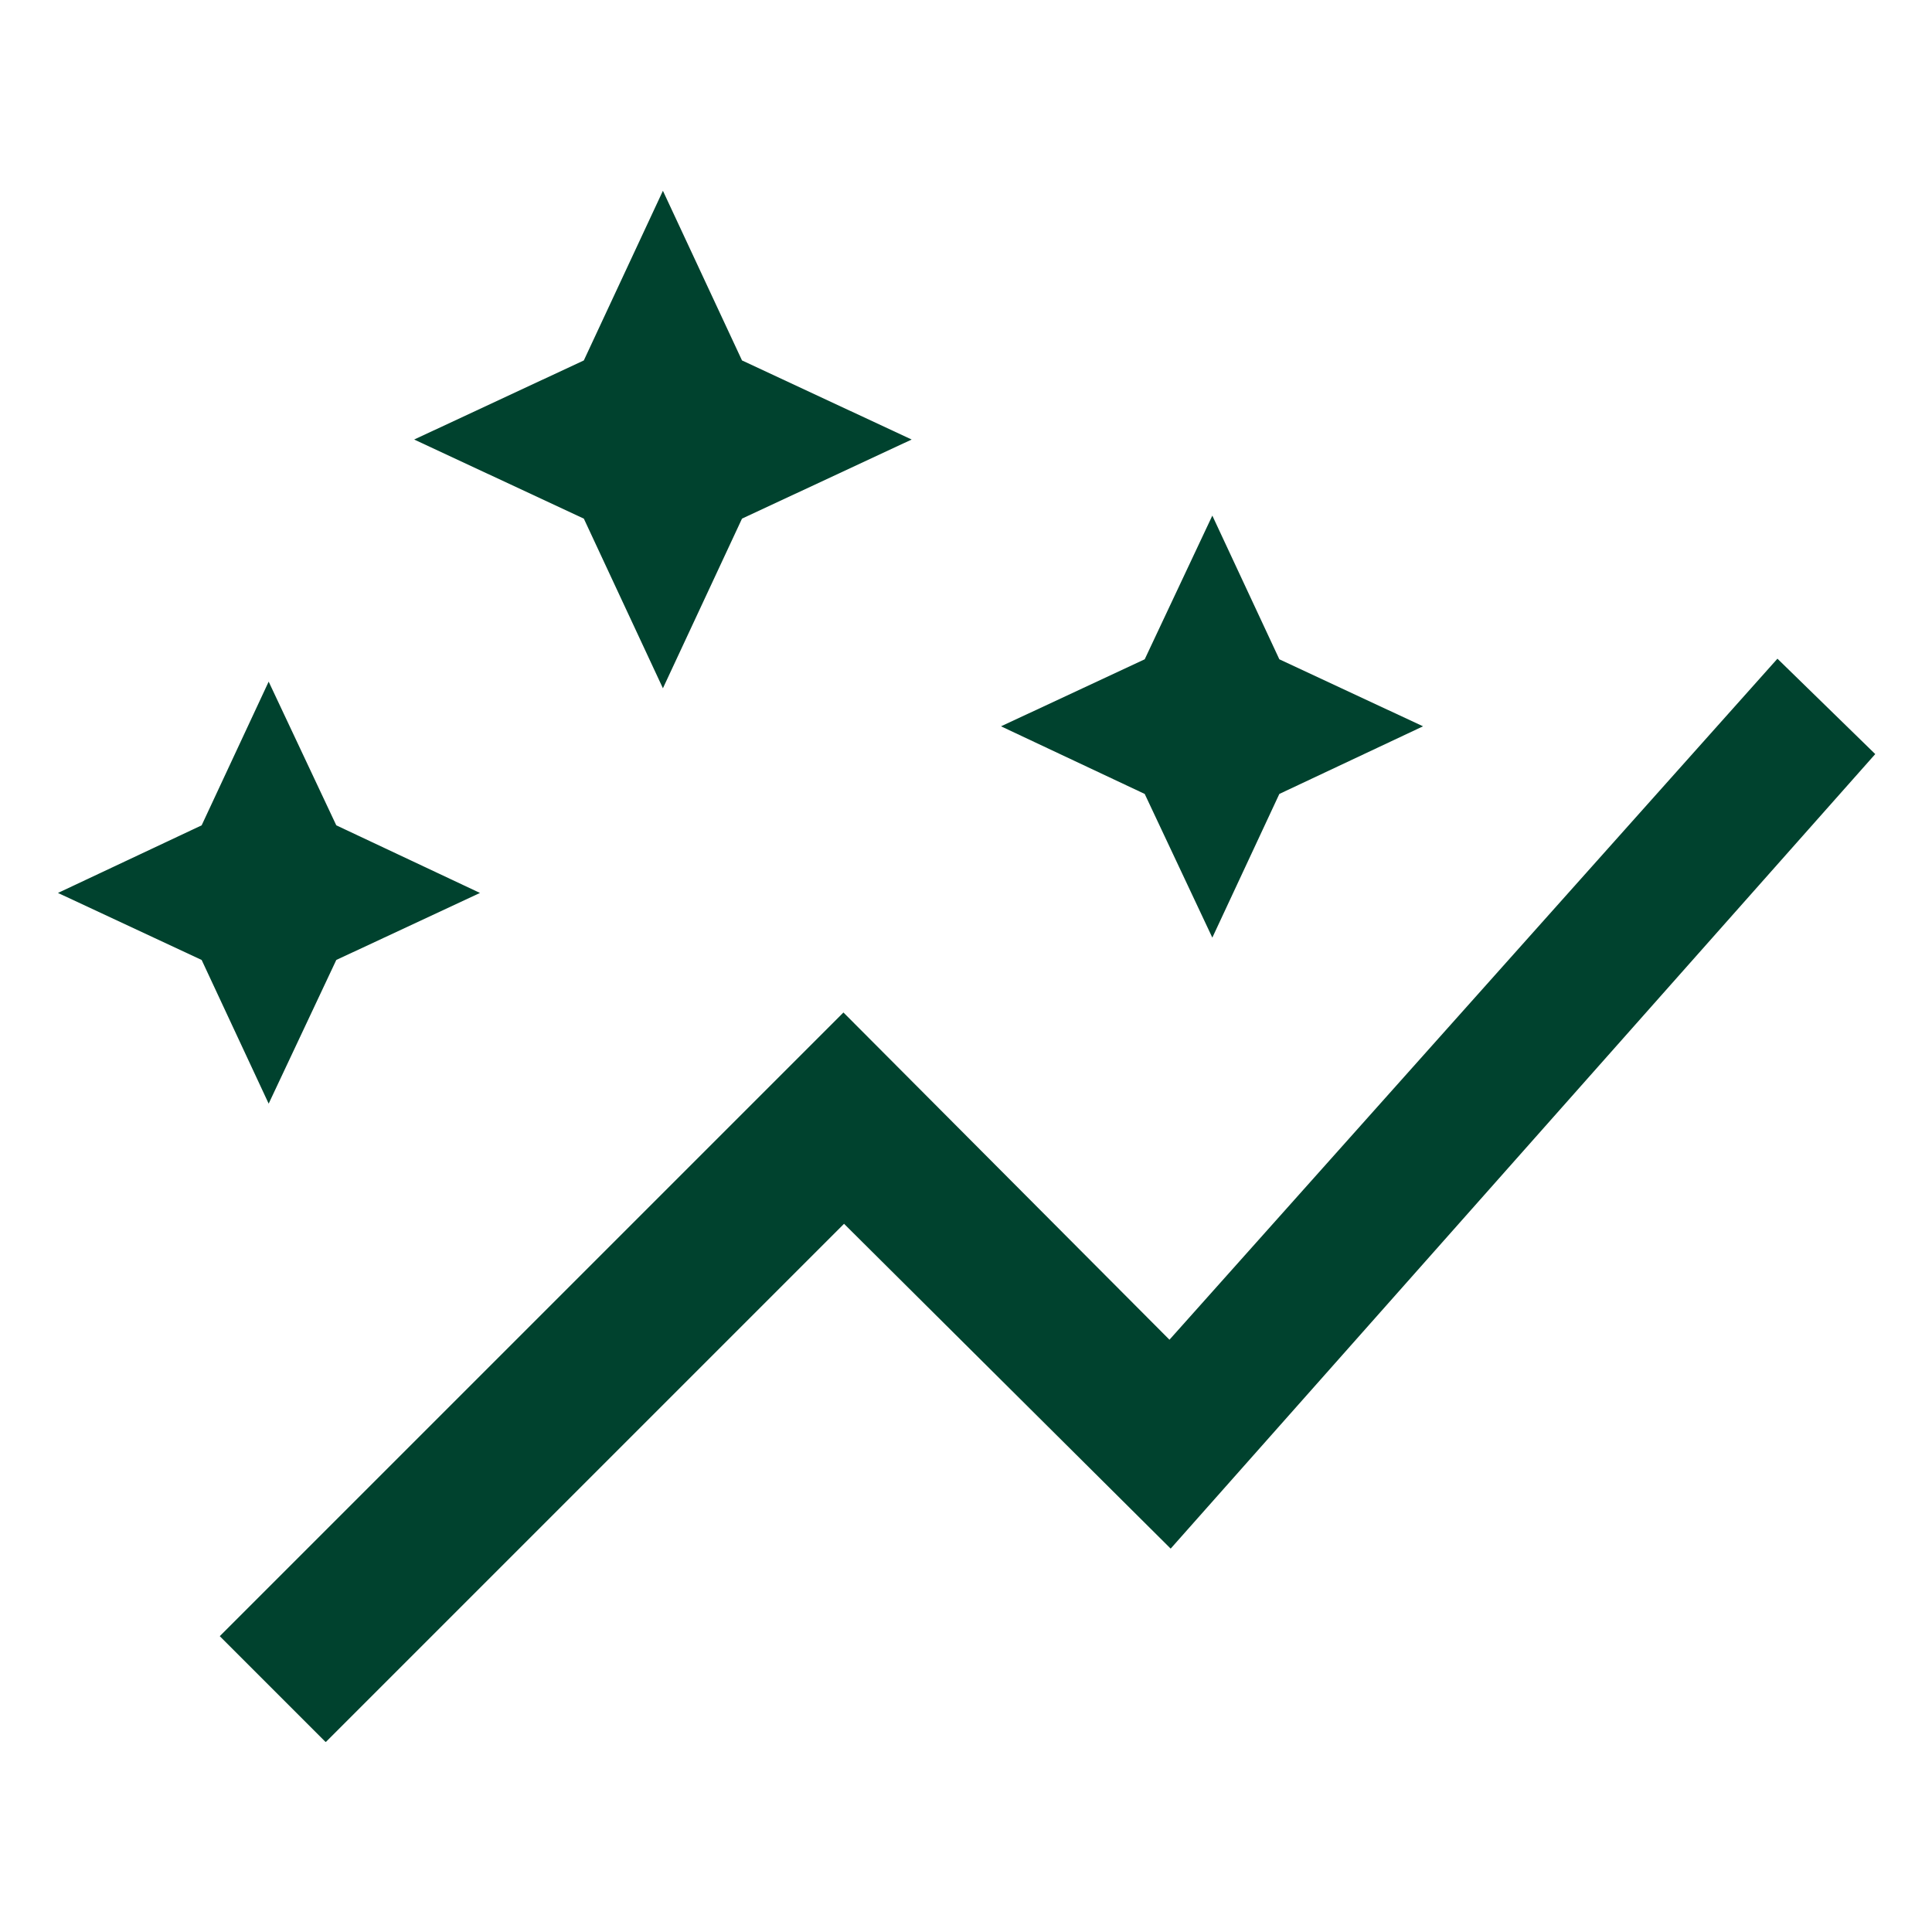 <?xml version="1.0" encoding="UTF-8"?><svg id="Layer_1" xmlns="http://www.w3.org/2000/svg" viewBox="0 0 32 32"><defs><style>.cls-1{fill:#00422e;}</style></defs><path class="cls-1" d="m10.98,11.4l-1.31-2.81-2.81-1.31,2.81-1.31,1.31-2.81,1.31,2.81,2.81,1.31-2.81,1.31s-1.31,2.81-1.31,2.81Zm9.1,4.13l-1.12-2.38-2.38-1.12,2.38-1.11,1.12-2.38,1.11,2.38,2.38,1.11-2.38,1.12-1.11,2.38Zm-15.63,2.75l-1.11-2.38-2.38-1.11,2.38-1.12,1.11-2.38,1.12,2.38,2.38,1.12-2.38,1.11s-1.12,2.38-1.12,2.38Zm.94,10.57l-1.75-1.75,10.33-10.33,5.4,5.42,10.07-11.28,1.62,1.58-11.67,13.16-5.41-5.38-8.58,8.58Z"/></svg>